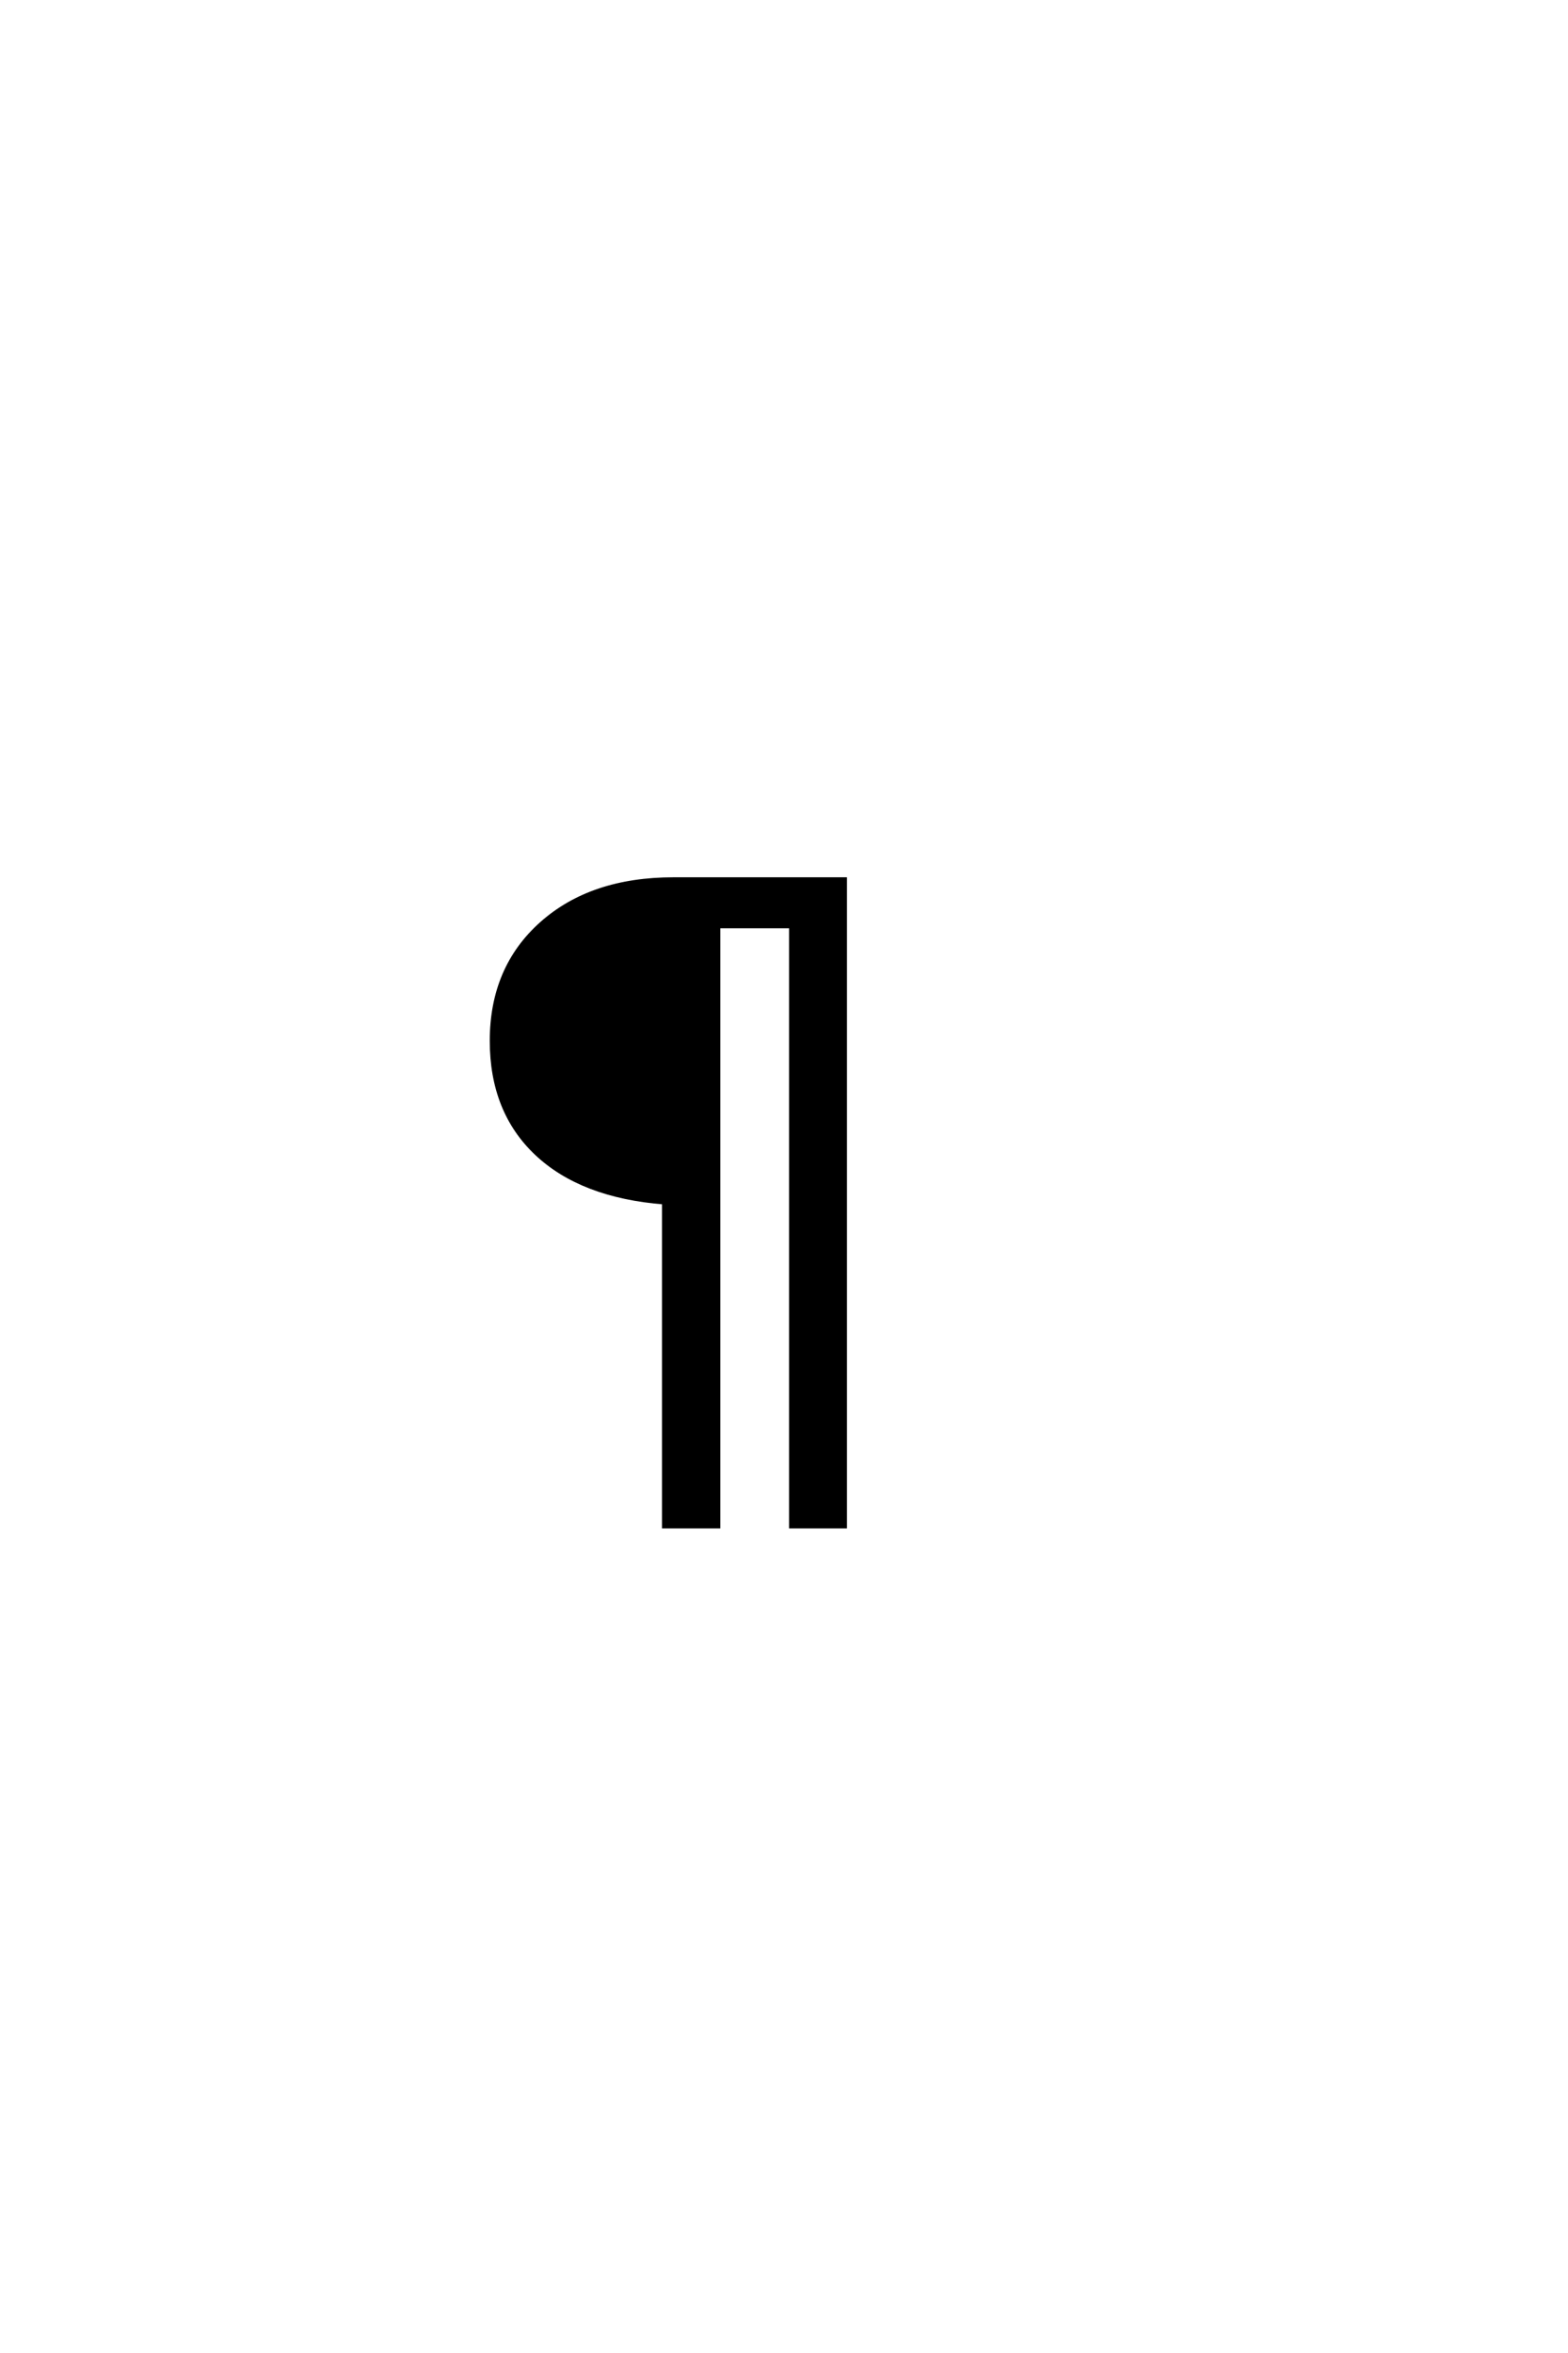 <?xml version='1.0' encoding='UTF-8'?>
<!DOCTYPE svg PUBLIC "-//W3C//DTD SVG 1.0//EN"
"http://www.w3.org/TR/2001/REC-SVG-20010904/DTD/svg10.dtd">

<svg xmlns='http://www.w3.org/2000/svg' version='1.0' width='40.0' height='60.0'>

 <g transform='scale(0.1 -0.1) translate(110.0 -370.0)'>
  <path d='M61.812 145.797
L105.562 145.797
L105.562 -19.234
L91.797 -19.234
L91.797 133.797
L73.25 133.797
L73.25 -19.234
L59.375 -19.234
L59.375 63.375
Q38.375 65.047 26.906 75.828
Q15.438 86.625 15.438 104.594
Q15.438 123.141 28.125 134.469
Q40.828 145.797 61.812 145.797
' style='fill: #000000; stroke: #000000'/>
 </g>
</svg>
